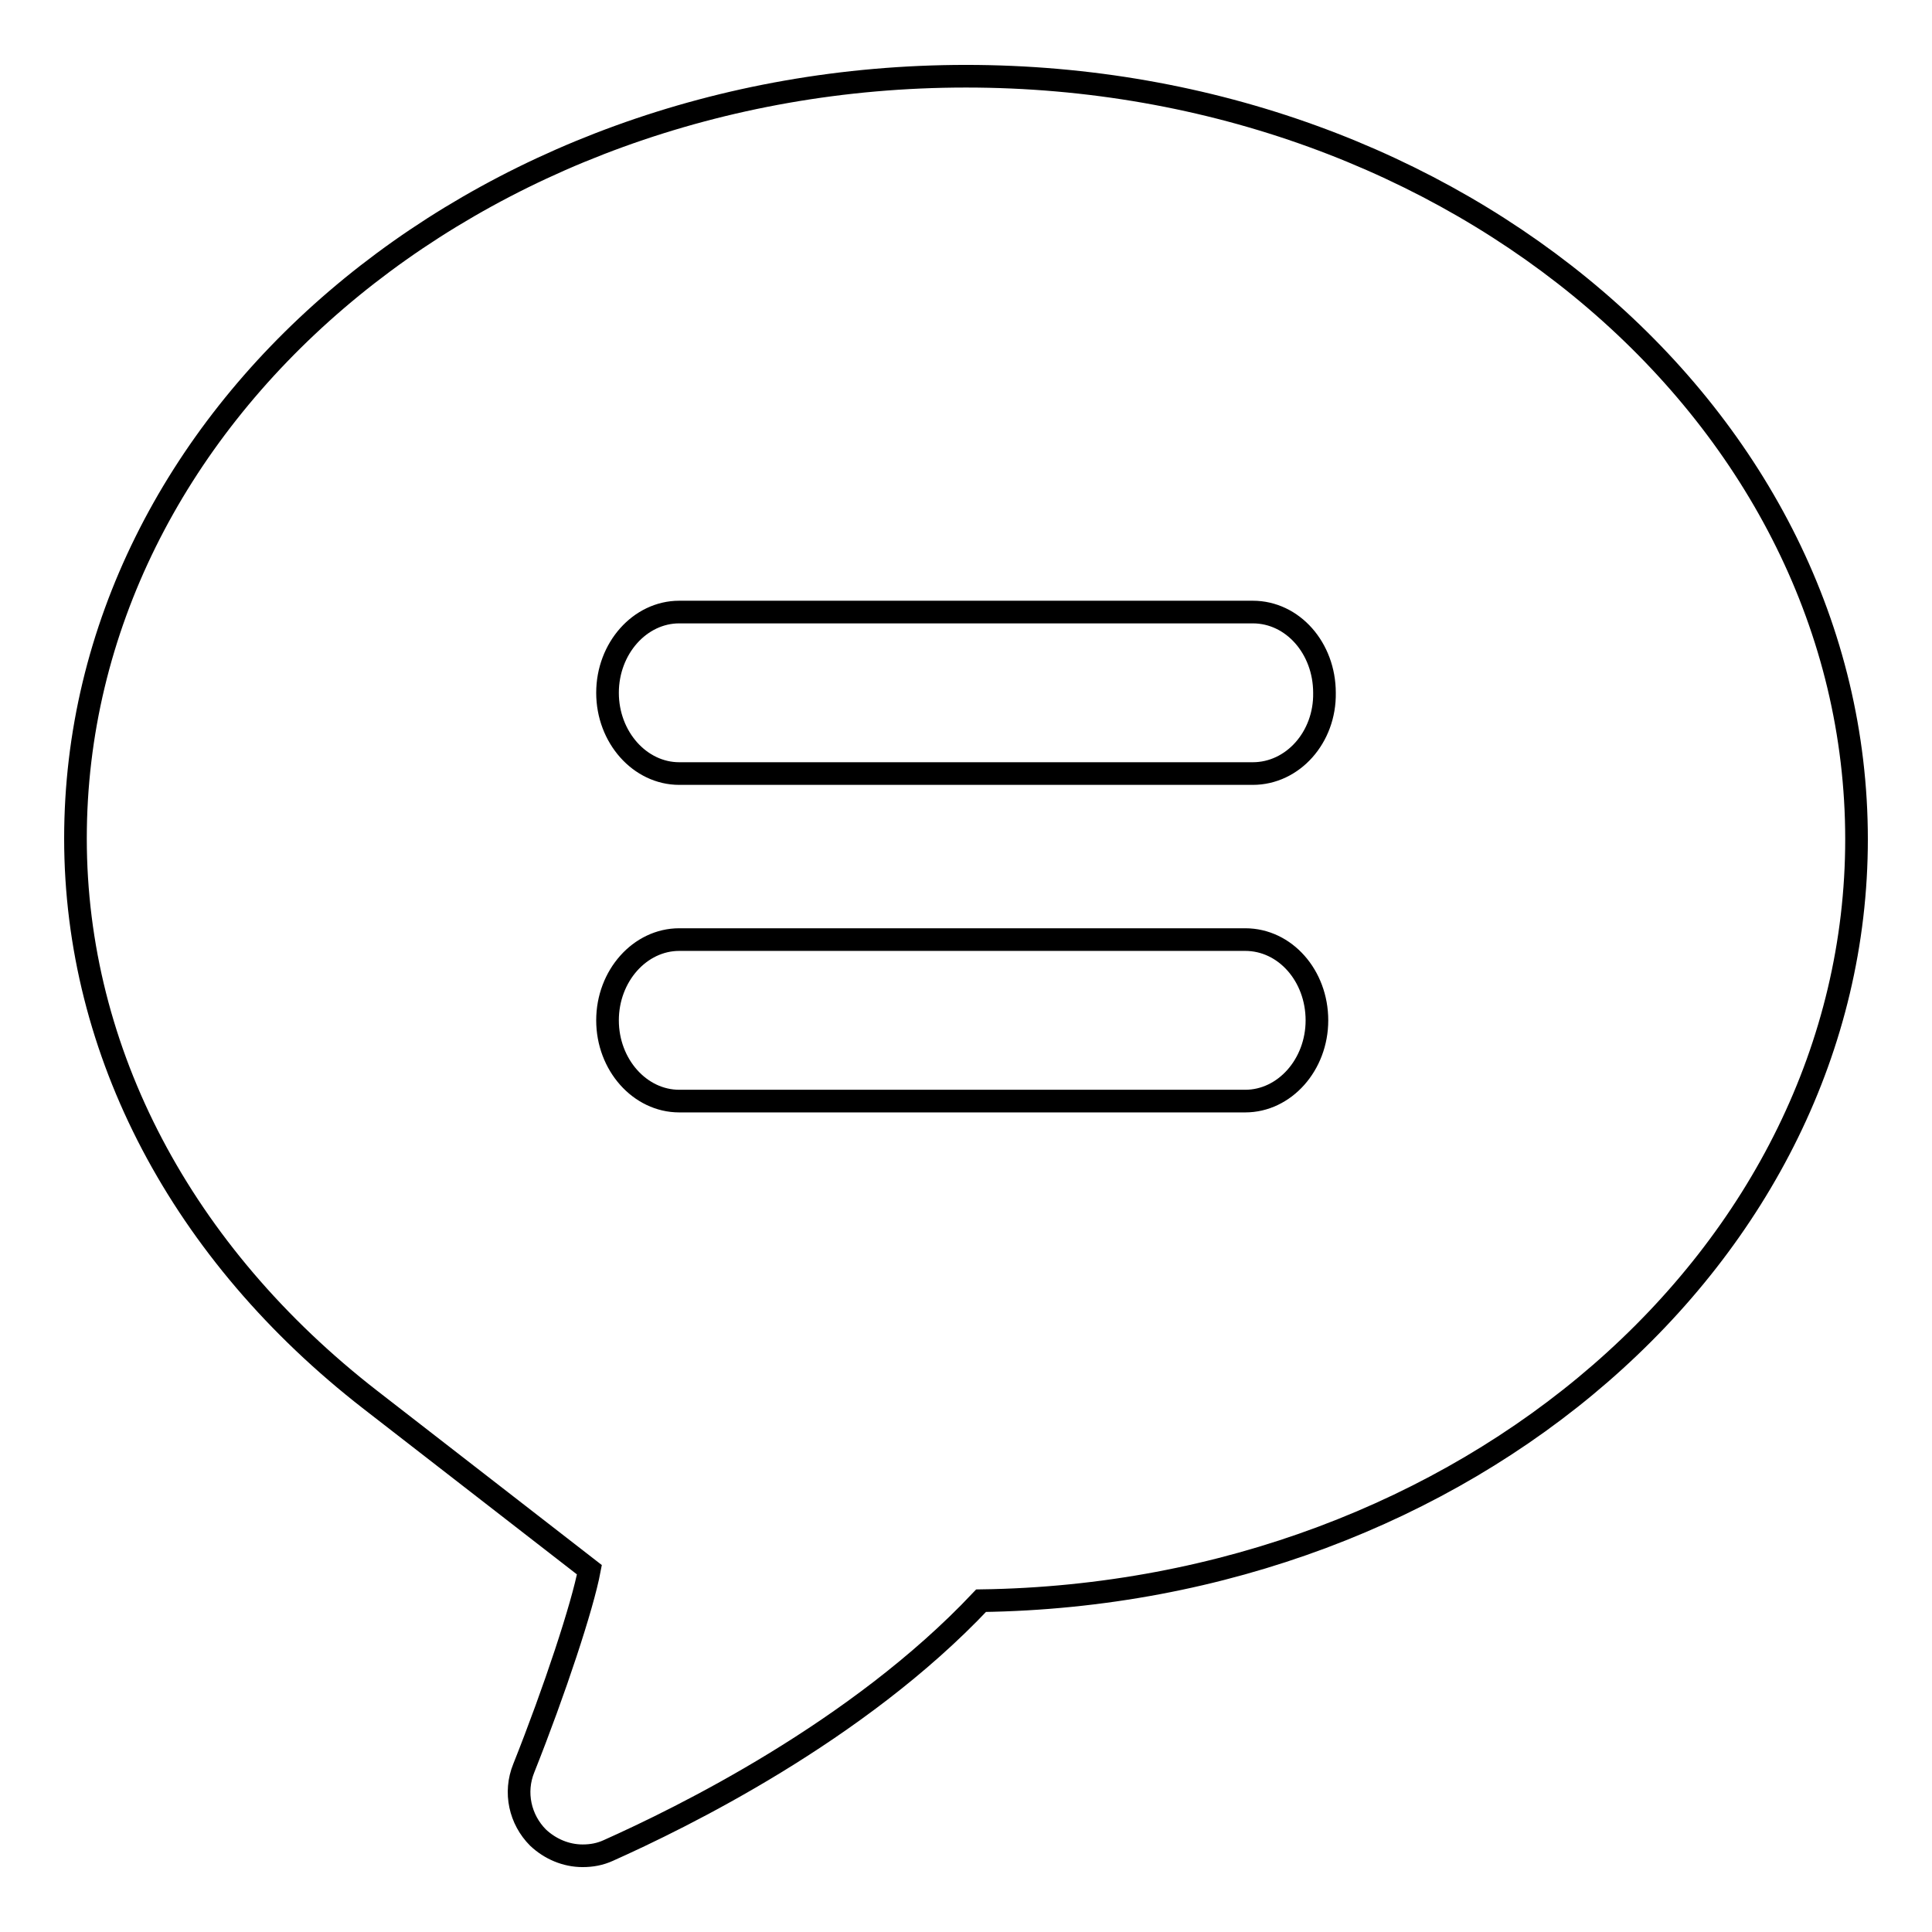 <?xml version="1.0" encoding="utf-8"?>
<!-- Svg Vector Icons : http://www.onlinewebfonts.com/icon -->
<!DOCTYPE svg PUBLIC "-//W3C//DTD SVG 1.1//EN" "http://www.w3.org/Graphics/SVG/1.1/DTD/svg11.dtd">
<svg version="1.1" xmlns="http://www.w3.org/2000/svg" xmlns:xlink="http://www.w3.org/1999/xlink" x="0px" y="0px" viewBox="0 0 256 256" enable-background="new 0 0 256 256" xml:space="preserve">
<g><g><path stroke-width="3" fill-opacity="0" stroke="#000000"  d="M230.9,198.7L230.9,198.7L230.9,198.7L230.9,198.7z"/><path stroke-width="3" fill-opacity="0" stroke="#000000"  d="M128,10.1c-65.1,0-118,45.3-118,101c0,28.3,14.1,55,39.1,74.4l29,22.5c-0.9,4.8-4.6,16-8.7,26.3c-1.3,3.2-0.5,6.8,1.9,9.2c1.6,1.5,3.7,2.4,5.9,2.4c1.2,0,2.3-0.2,3.4-0.7c9.6-4.3,33-15.7,49.4-33.1c64.2-0.9,116-45.8,116-100.9C246,55.4,193.1,10.1,128,10.1L128,10.1z M165,145.9H90c-5.2,0-9.5-4.8-9.5-10.7c0-5.9,4.3-10.7,9.5-10.7h75c5.3,0,9.5,4.8,9.5,10.7C174.5,141.1,170.2,145.9,165,145.9z M166,102.5H90c-5.2,0-9.5-4.8-9.5-10.7c0-5.9,4.3-10.7,9.5-10.7H166c5.3,0,9.5,4.8,9.5,10.7C175.6,97.7,171.3,102.5,166,102.5z"/></g></g>
</svg>